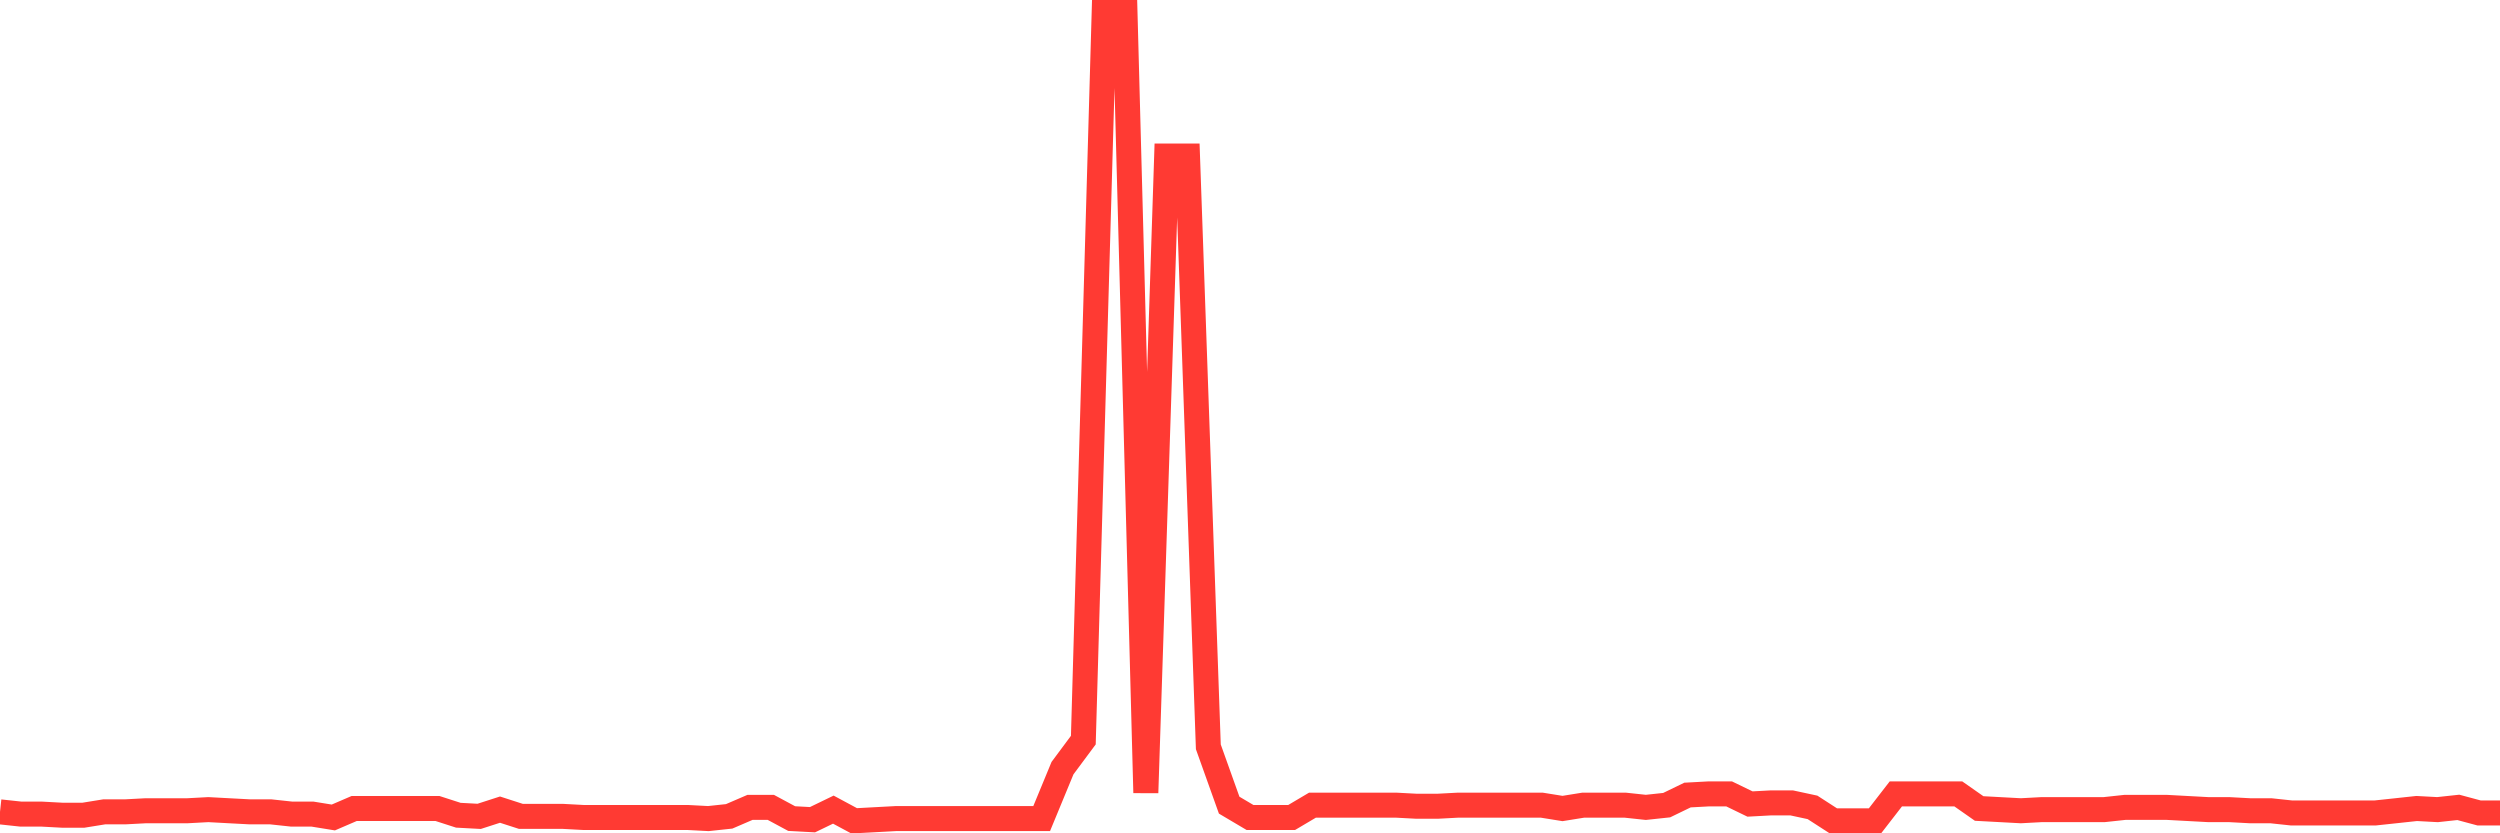 <svg
  xmlns="http://www.w3.org/2000/svg"
  xmlns:xlink="http://www.w3.org/1999/xlink"
  width="120"
  height="40"
  viewBox="0 0 120 40"
  preserveAspectRatio="none"
>
  <polyline
    points="0,38.969 1,39.077 2,39.077 3,39.131 4,39.131 5,38.969 6,38.969 7,38.916 8,38.916 9,38.916 10,38.862 11,38.916 12,38.969 13,38.969 14,39.077 15,39.077 16,39.239 17,38.808 18,38.808 19,38.808 20,38.808 21,38.808 22,39.131 23,39.185 24,38.862 25,39.185 26,39.185 27,39.185 28,39.239 29,39.239 30,39.239 31,39.239 32,39.239 33,39.239 34,39.292 35,39.185 36,38.754 37,38.754 38,39.292 39,39.346 40,38.862 41,39.4 42,39.346 43,39.292 44,39.292 45,39.292 46,39.292 47,39.292 48,39.292 49,39.292 50,39.292 51,36.871 52,35.525 53,0.6 54,0.6 55,38.055 56,7.488 57,7.488 58,35.848 59,38.647 60,39.239 61,39.239 62,39.239 63,38.647 64,38.647 65,38.647 66,38.647 67,38.647 68,38.7 69,38.7 70,38.647 71,38.647 72,38.647 73,38.647 74,38.647 75,38.808 76,38.647 77,38.647 78,38.647 79,38.754 80,38.647 81,38.162 82,38.108 83,38.108 84,38.593 85,38.539 86,38.539 87,38.754 88,39.4 89,39.4 90,39.4 91,38.108 92,38.108 93,38.108 94,38.108 95,38.808 96,38.862 97,38.916 98,38.862 99,38.862 100,38.862 101,38.862 102,38.754 103,38.754 104,38.754 105,38.808 106,38.862 107,38.862 108,38.916 109,38.916 110,39.023 111,39.023 112,39.023 113,39.023 114,39.023 115,38.916 116,38.808 117,38.862 118,38.754 119,39.023 120,39.023"
    fill="none"
    stroke="#ff3a33"
    stroke-width="1.2"
  >
  </polyline>
</svg>